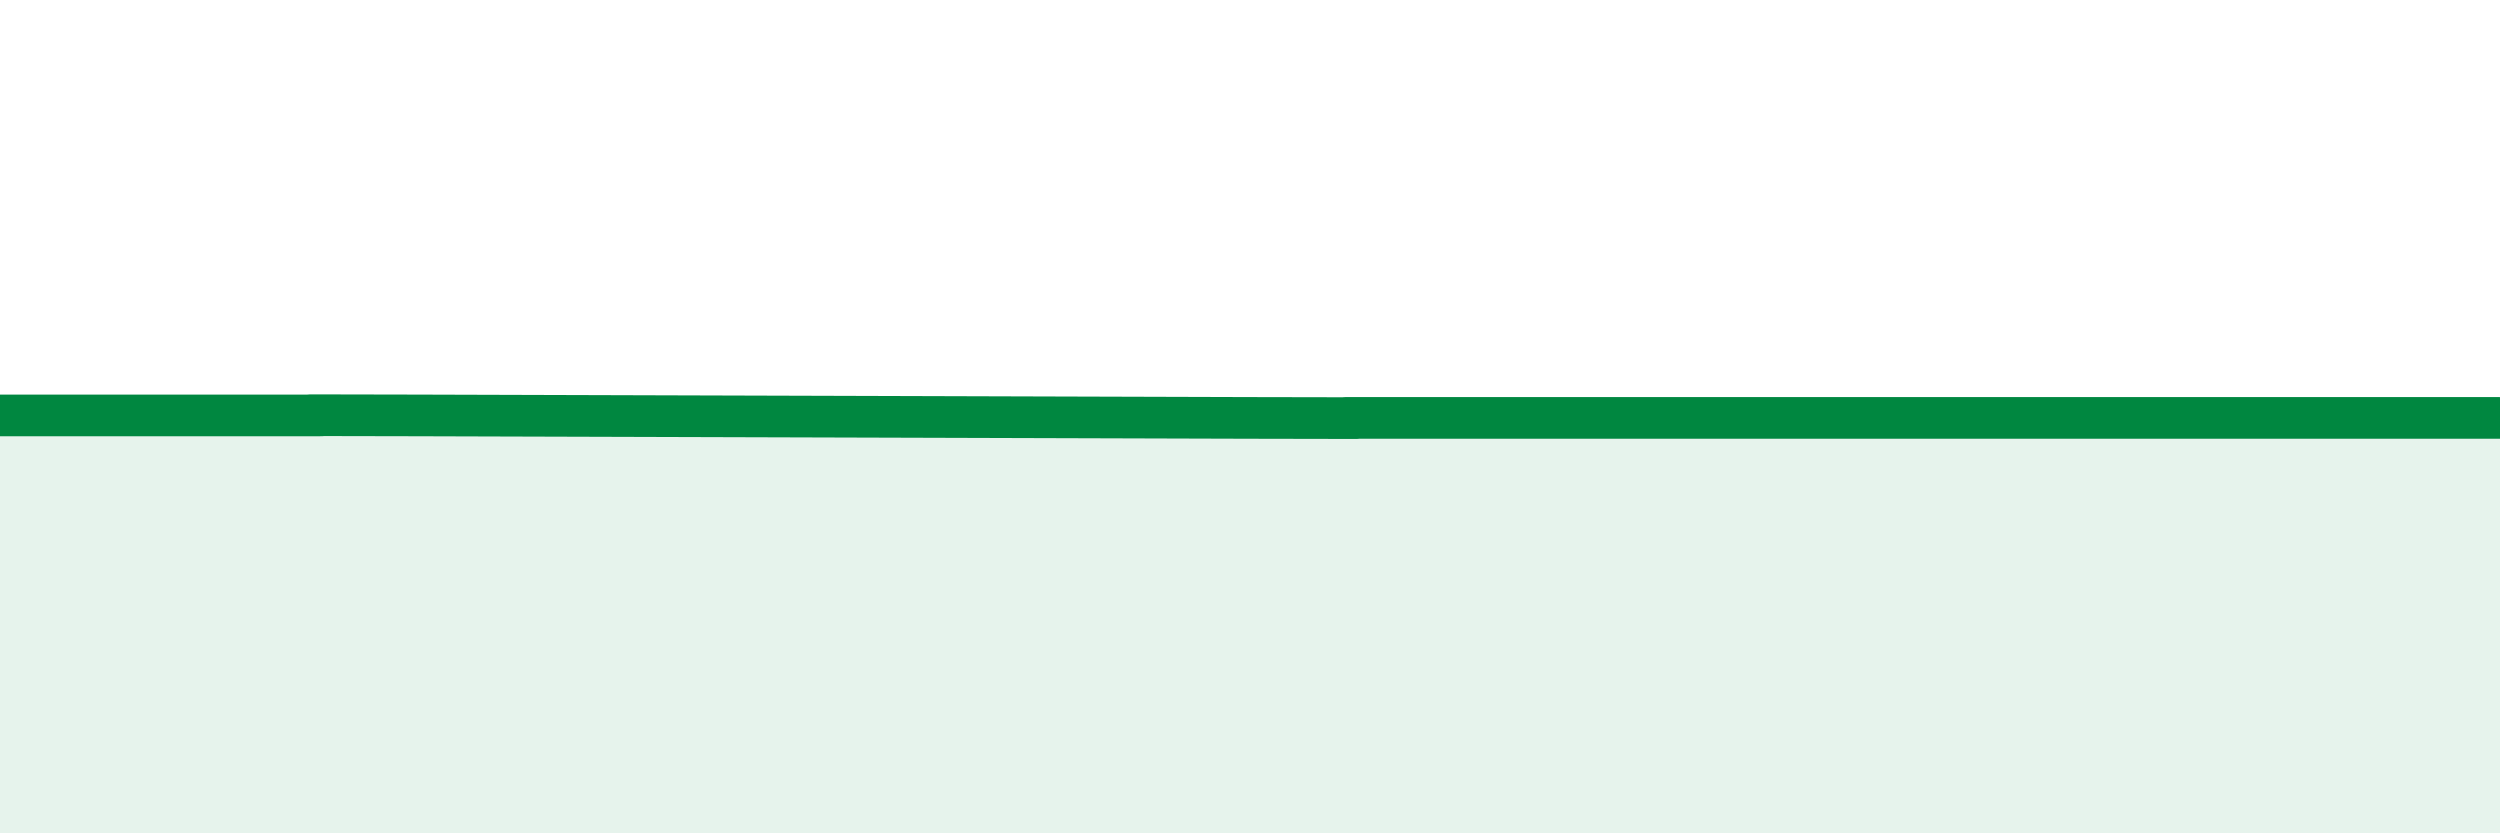 
    <svg width="60" height="20" viewBox="0 0 60 20" xmlns="http://www.w3.org/2000/svg">
      <path
        d="M 0,9.97 C 0.5,9.97 1.5,9.97 2.5,9.97 C 3.5,9.97 4,9.97 5,9.97 C 6,9.97 6.5,9.97 7.5,9.97 C 8.5,9.97 5.5,9.96 10,9.97 C 14.5,9.98 25.5,10.02 30,10.03 C 34.5,10.04 31.5,10.03 32.5,10.03 C 33.5,10.03 34,10.03 35,10.03 C 36,10.03 36.5,10.03 37.5,10.03 C 38.5,10.03 39,10.03 40,10.03 C 41,10.03 41.5,10.03 42.5,10.03 C 43.5,10.03 44,10.03 45,10.03 C 46,10.03 46.5,10.03 47.5,10.03 C 48.5,10.03 49,10.03 50,10.03 C 51,10.03 51.5,10.03 52.5,10.03 C 53.5,10.03 53.5,10.03 55,10.03 C 56.5,10.03 59,10.03 60,10.03L60 20L0 20Z"
        fill="#008740"
        opacity="0.1"
        stroke-linecap="round"
        stroke-linejoin="round"
      />
      <path
        d="M 0,9.97 C 0.5,9.97 1.5,9.97 2.5,9.97 C 3.5,9.97 4,9.97 5,9.97 C 6,9.97 6.5,9.97 7.5,9.97 C 8.5,9.97 5.5,9.96 10,9.97 C 14.5,9.98 25.5,10.02 30,10.03 C 34.5,10.04 31.5,10.03 32.5,10.03 C 33.5,10.03 34,10.03 35,10.03 C 36,10.03 36.5,10.03 37.5,10.03 C 38.5,10.03 39,10.03 40,10.03 C 41,10.03 41.5,10.03 42.5,10.03 C 43.5,10.03 44,10.03 45,10.03 C 46,10.03 46.5,10.03 47.5,10.03 C 48.5,10.03 49,10.03 50,10.03 C 51,10.03 51.5,10.03 52.5,10.03 C 53.5,10.03 53.5,10.03 55,10.03 C 56.5,10.03 59,10.03 60,10.03"
        stroke="#008740"
        stroke-width="1"
        fill="none"
        stroke-linecap="round"
        stroke-linejoin="round"
      />
    </svg>
  